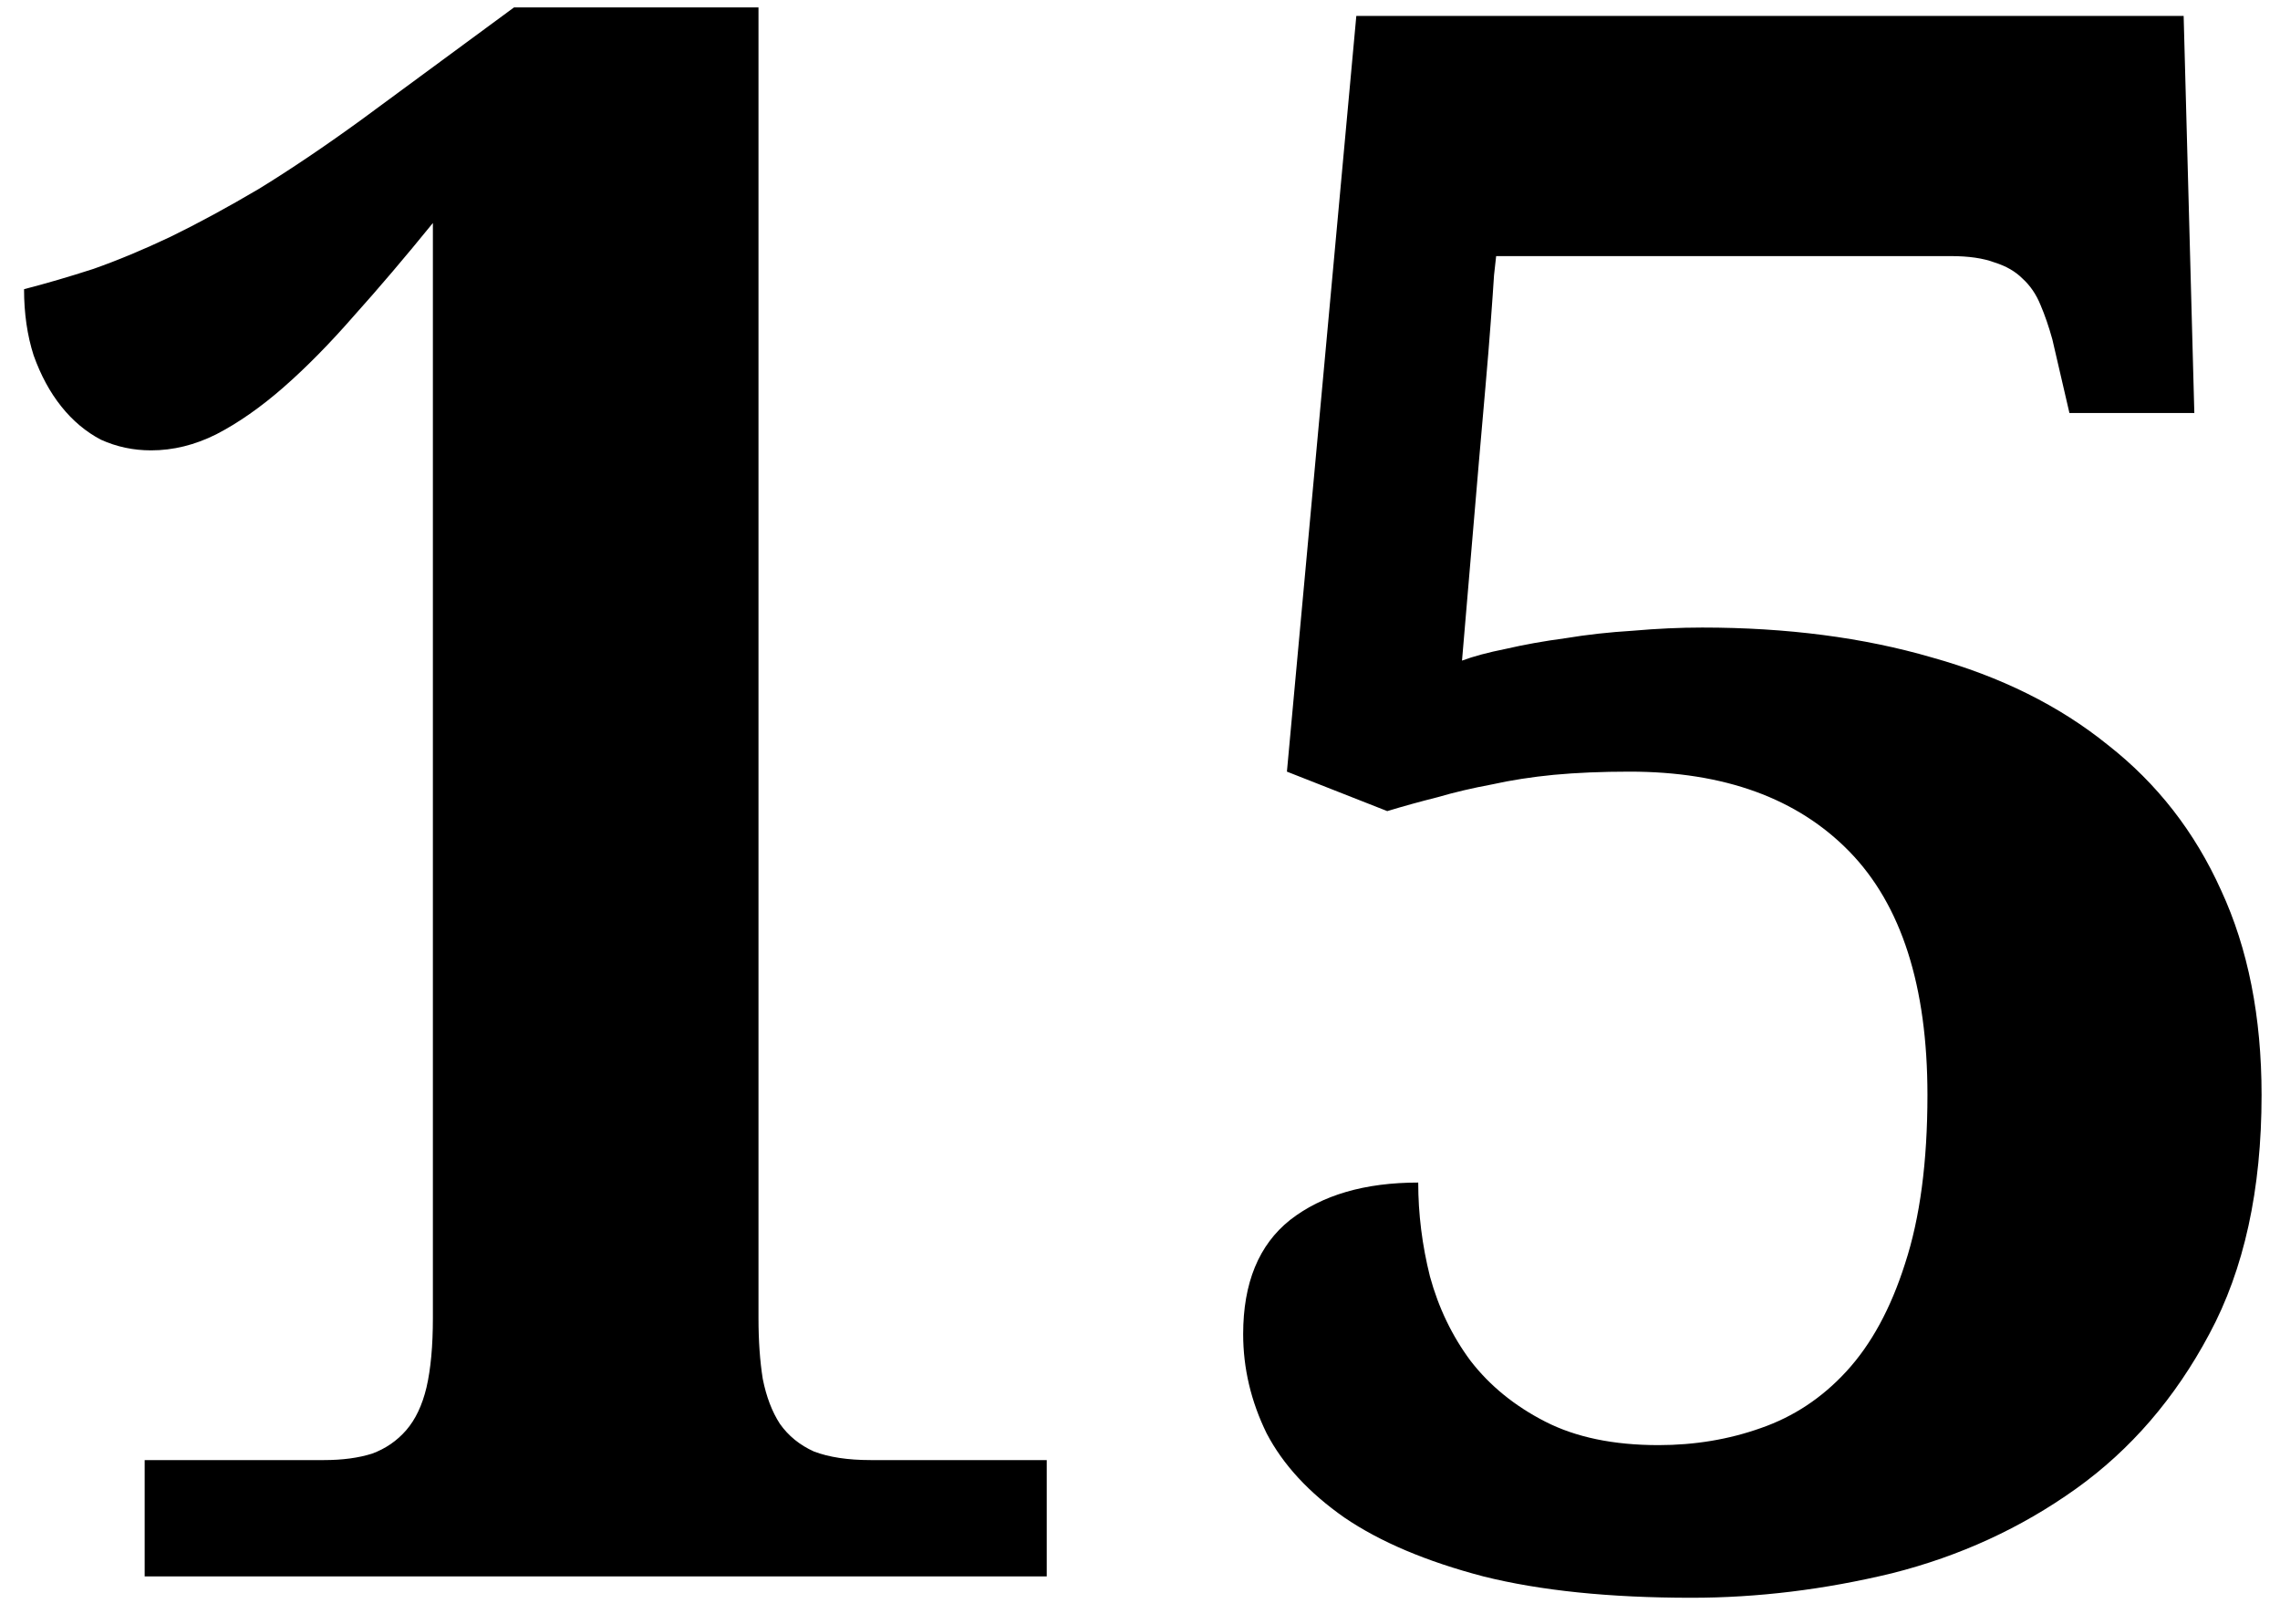 <svg width="73" height="52" viewBox="0 0 73 52" fill="none" xmlns="http://www.w3.org/2000/svg">
<path d="M4.632 50.481V46.756H10.374C10.966 46.756 11.479 46.687 11.912 46.55C12.345 46.391 12.71 46.14 13.006 45.799C13.302 45.457 13.519 45.001 13.655 44.431C13.792 43.839 13.86 43.098 13.86 42.21V7.141C12.972 8.235 12.129 9.226 11.331 10.115C10.556 11.004 9.804 11.767 9.075 12.405C8.346 13.043 7.628 13.544 6.922 13.909C6.238 14.251 5.543 14.422 4.837 14.422C4.267 14.422 3.732 14.308 3.23 14.08C2.752 13.829 2.33 13.476 1.966 13.02C1.601 12.565 1.305 12.018 1.077 11.38C0.872 10.742 0.77 10.035 0.77 9.261C1.476 9.078 2.216 8.862 2.991 8.611C3.766 8.338 4.586 7.996 5.452 7.586C6.341 7.153 7.286 6.64 8.289 6.048C9.292 5.432 10.374 4.703 11.536 3.86L16.458 0.237H24.285V42.21C24.285 42.939 24.331 43.588 24.422 44.158C24.536 44.728 24.718 45.206 24.969 45.593C25.242 45.981 25.607 46.277 26.062 46.482C26.541 46.664 27.145 46.756 27.874 46.756H33.514V50.481H4.632ZM53.099 46.277C54.261 46.277 55.355 46.095 56.38 45.73C57.428 45.366 58.34 44.762 59.114 43.919C59.912 43.053 60.538 41.902 60.994 40.467C61.473 39.008 61.712 37.208 61.712 35.066C61.712 31.58 60.88 28.982 59.217 27.273C57.553 25.564 55.206 24.71 52.176 24.71C51.287 24.71 50.478 24.744 49.749 24.812C49.043 24.881 48.382 24.983 47.767 25.12C47.151 25.234 46.57 25.37 46.023 25.53C45.477 25.667 44.941 25.815 44.417 25.974L41.204 24.71L43.426 0.51H69.915L70.257 13.225H66.258L65.711 10.867C65.597 10.457 65.472 10.092 65.335 9.773C65.198 9.431 65.005 9.147 64.754 8.919C64.526 8.691 64.23 8.52 63.865 8.406C63.501 8.269 63.033 8.201 62.464 8.201H47.903C47.903 8.224 47.88 8.429 47.835 8.816C47.812 9.181 47.778 9.671 47.732 10.286C47.687 10.901 47.63 11.596 47.562 12.371C47.493 13.146 47.425 13.932 47.356 14.729L46.81 21.155C47.174 21.018 47.641 20.893 48.211 20.779C48.803 20.642 49.441 20.528 50.125 20.437C50.809 20.323 51.526 20.244 52.278 20.198C53.053 20.13 53.794 20.096 54.5 20.096C57.212 20.096 59.661 20.415 61.849 21.052C64.059 21.668 65.939 22.602 67.488 23.855C69.061 25.086 70.268 26.635 71.111 28.504C71.977 30.372 72.41 32.56 72.41 35.066C72.41 38.097 71.852 40.649 70.735 42.722C69.642 44.773 68.217 46.425 66.463 47.678C64.708 48.932 62.749 49.832 60.584 50.379C58.419 50.903 56.277 51.165 54.158 51.165C51.538 51.165 49.316 50.937 47.493 50.481C45.67 50.003 44.189 49.376 43.05 48.601C41.91 47.804 41.079 46.904 40.555 45.901C40.053 44.876 39.803 43.816 39.803 42.722C39.803 41.082 40.304 39.863 41.307 39.065C42.332 38.268 43.699 37.869 45.408 37.869C45.408 38.871 45.533 39.874 45.784 40.877C46.058 41.879 46.491 42.779 47.083 43.577C47.698 44.374 48.496 45.024 49.476 45.525C50.455 46.026 51.663 46.277 53.099 46.277Z" fill="black"/>
</svg>
